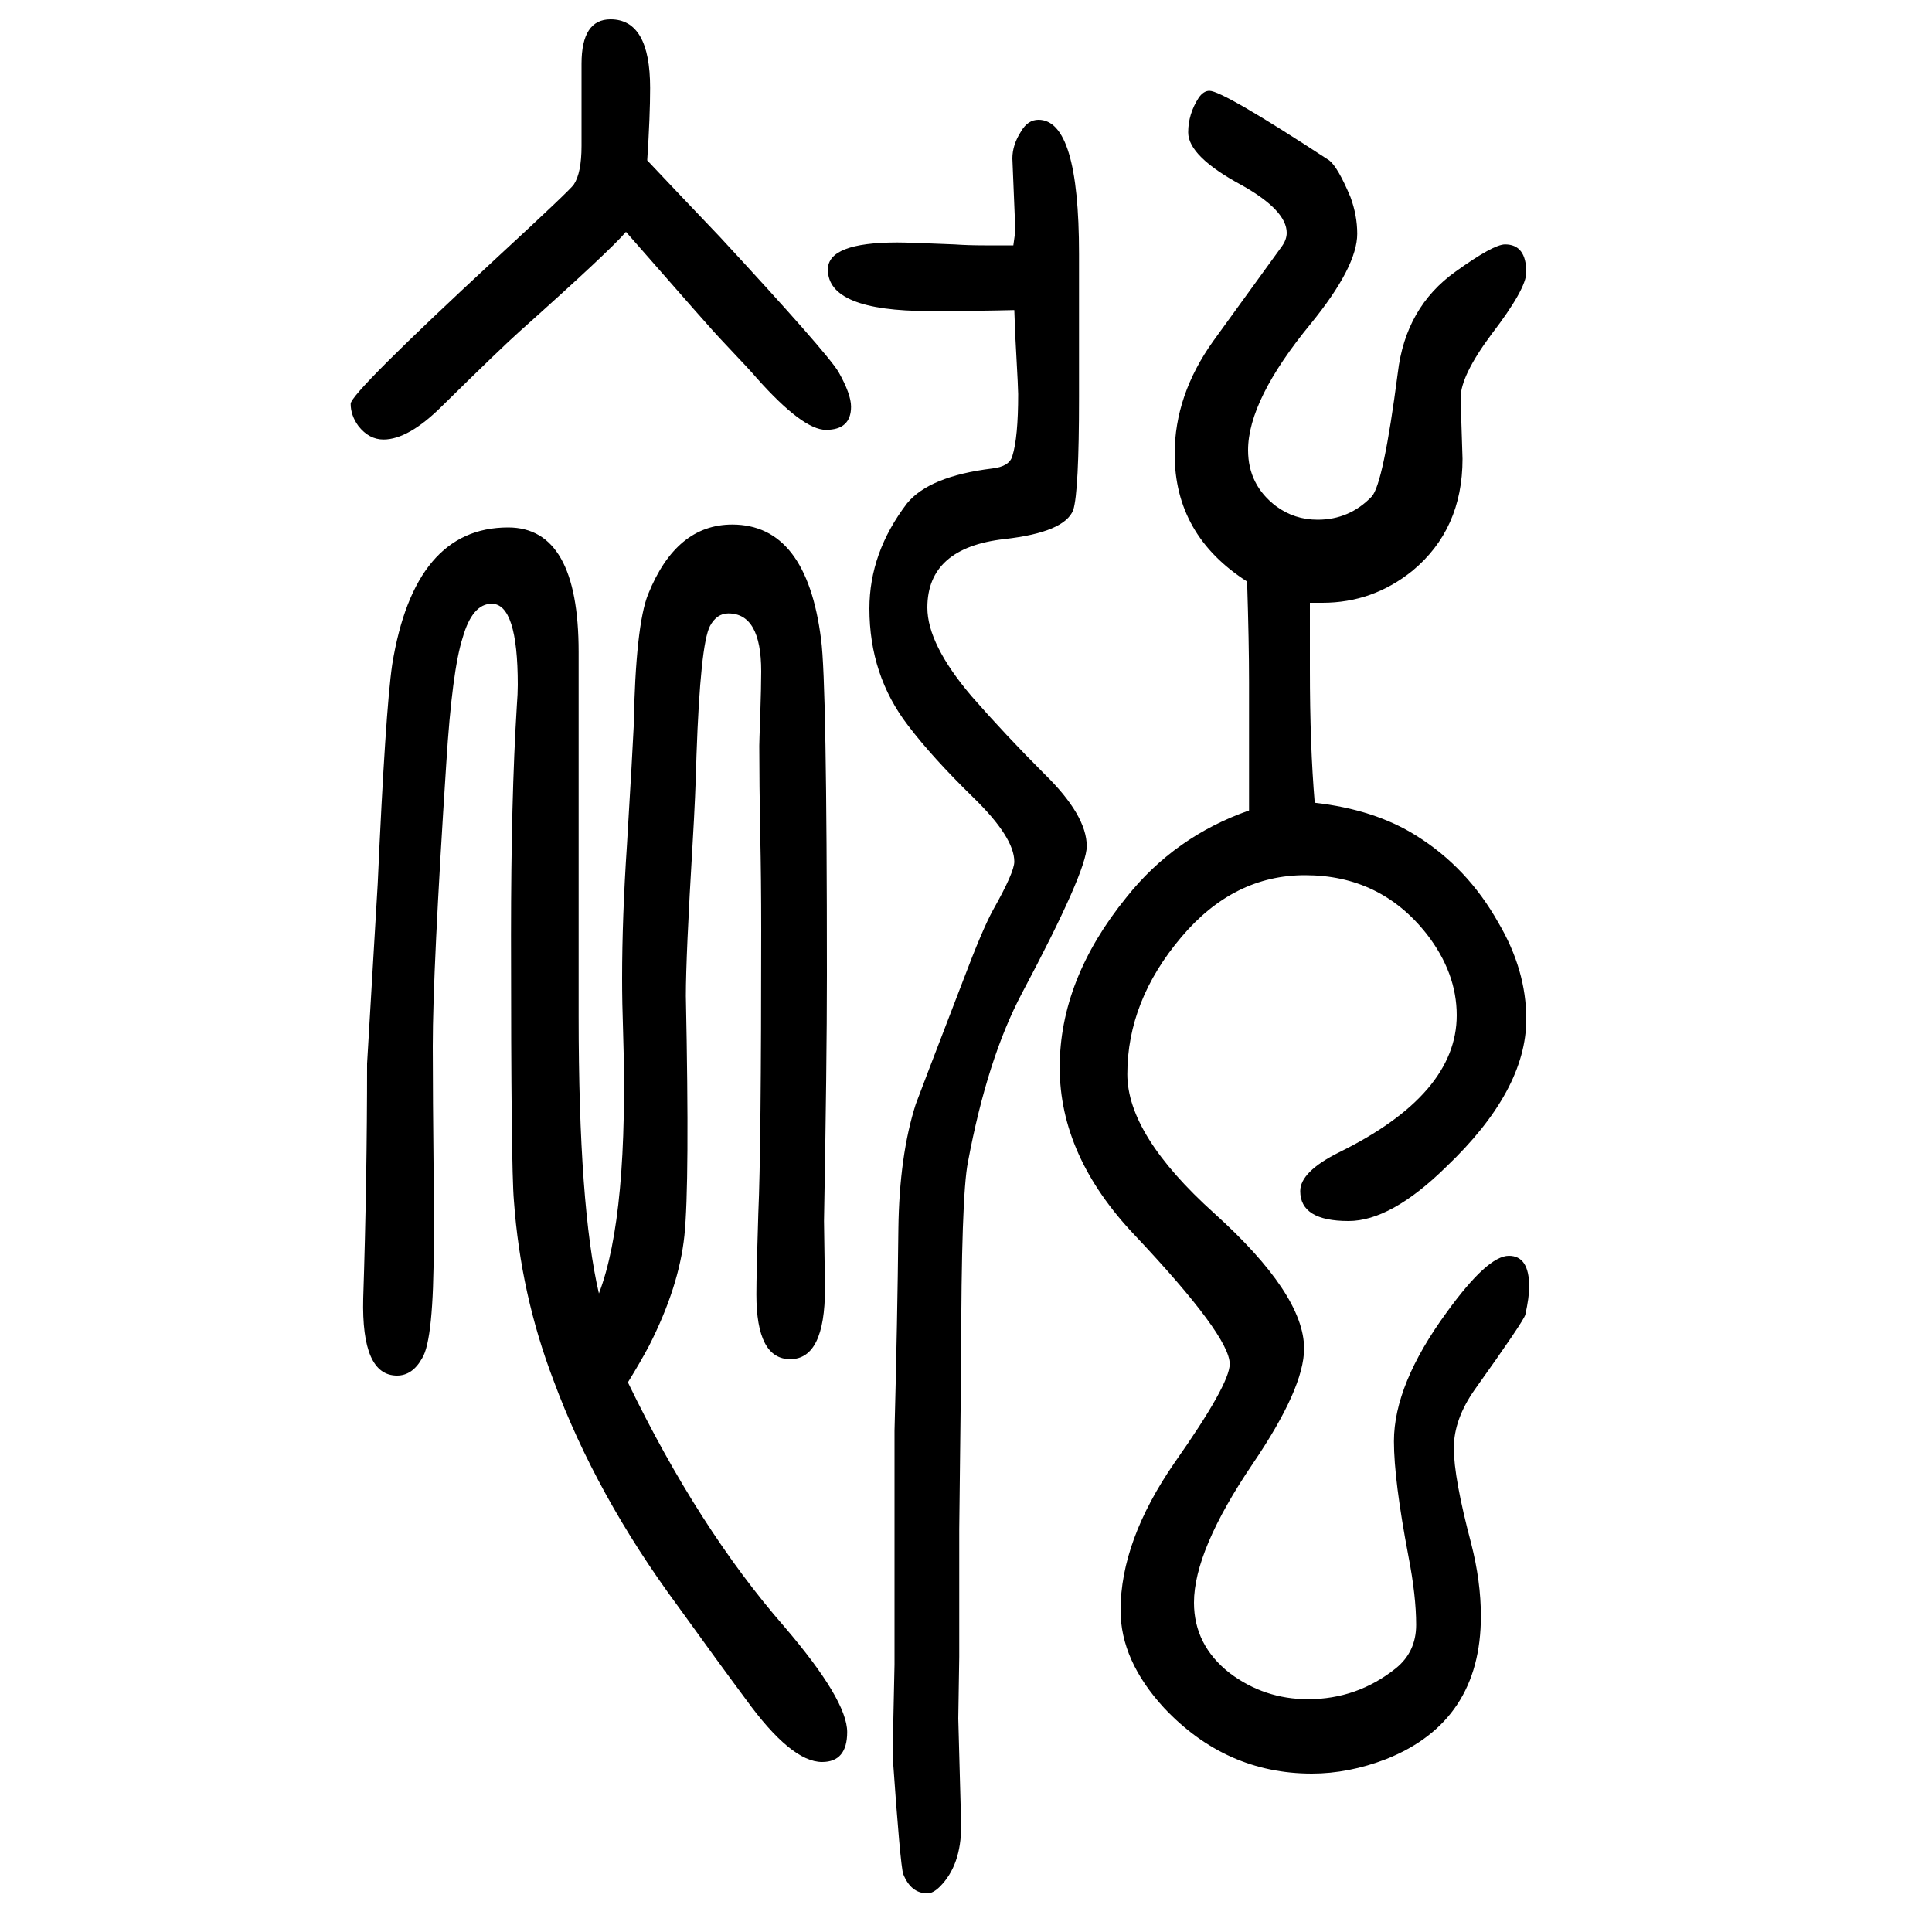 <svg xmlns="http://www.w3.org/2000/svg" xmlns:xlink="http://www.w3.org/1999/xlink" height="100" width="100" version="1.1"><path d="M670 1484q33 -35 75 -79q111 -120 123 -140q13 -23 13 -36q0 -24 -26 -24q-24 0 -72 54q-3 4 -38 41q-6 6 -97 110q-16 -19 -110 -103q-18 -16 -80 -77q-35 -35 -61 -35q-15 0 -26 14q-8 11 -8 23q0 11 150 150q78 72 81 77q8 12 8 40v85q0 46 30 46q41 0 41 -71
q0 -29 -3 -75zM1293 811v42v19v72q0 41 -2 104q-75 48 -75 132q0 61 40 117l71 98q5 7 5 14q0 23 -46 49q-56 30 -56 55q0 19 11 36q5 7 11 7q14 0 124 -72q9 -7 22 -38q7 -19 7 -38q0 -34 -48 -93q-65 -79 -65 -131q0 -36 29 -58q19 -14 43 -14q33 0 56 24q12 13 27 128
q8 68 60 105q39 28 51 28q22 0 22 -29q0 -17 -36 -64q-32 -43 -32 -66l2 -63q0 -73 -52 -116q-41 -33 -93 -33h-13v-69q0 -79 5 -138q62 -7 105 -34q53 -33 85 -90q29 -49 29 -100q0 -74 -83 -153q-57 -56 -101 -56q-50 0 -50 31q0 20 40 40q122 60 122 142q0 44 -31 84
q-48 61 -126 61q-74 0 -128 -64q-56 -66 -56 -142q0 -63 90 -144q93 -84 93 -140q0 -41 -53 -119q-61 -90 -61 -144q0 -44 37 -73q36 -27 81 -27q51 0 91 32q21 17 21 45q0 30 -8 71q-15 79 -15 119q0 59 55 134q42 58 64 58q21 0 21 -32q0 -11 -4 -29q-2 -7 -52 -77
q-22 -31 -22 -61q0 -31 18 -99q10 -39 10 -75q0 -109 -98 -148q-39 -15 -77 -15q-89 0 -153 68q-45 49 -45 101q0 72 56 153q57 81 57 102q0 29 -98 133q-78 82 -78 174q0 91 69 176q50 63 127 90zM1050 1329q-40 -1 -88 -1q-105 0 -105 43q0 28 72 28q12 0 59 -2
q14 -1 31 -1h30q2 13 2 17l-3 73q0 14 9 28q7 12 18 12q42 0 42 -139v-148q0 -98 -6 -117q-9 -23 -71 -30q-80 -9 -80 -71q0 -38 46 -92q35 -40 75 -80q44 -43 44 -75q0 -26 -67 -152q-36 -68 -56 -175q-7 -35 -7 -204l-2 -176v-132l-1 -64l3 -111q0 -41 -22 -63
q-7 -7 -13 -7q-17 0 -25 20q-3 9 -11 123l2 94v242q3 114 4 209q1 76 18 129q4 11 49 128q20 53 31 73q22 39 22 50q0 25 -42 66q-43 42 -68 75q-40 52 -40 121q0 58 39 109q23 28 88 36q18 2 21 13q6 19 6 64q0 6 -2 42q-1 15 -2 45zM620 311q31 81 25 272q-1 29 -1 54
q0 63 5 138q6 100 7 123q2 105 15 137q29 72 87 72q77 0 92 -119q6 -45 6 -347q0 -92 -3 -255l1 -70q0 -73 -36 -73q-35 0 -35 67q0 21 2 84q3 66 3 294q0 52 -1 98q-1 53 -1 92q0 4 1 31q1 31 1 46q0 60 -34 60q-12 0 -19 -13q-10 -19 -14 -134q-1 -41 -4 -91
q-7 -117 -7 -158q4 -195 -1.5 -248t-36.5 -114q-9 -17 -22 -38q73 -151 162 -253q65 -76 65 -109q0 -31 -26 -31q-32 0 -79 65q-29 39 -70 96q-85 115 -129 234q-34 89 -41 186q-3 33 -3 275q0 141 6 237q1 13 1 22q0 84 -27 84q-20 0 -30 -35q-11 -34 -17 -130
q-14 -215 -14 -293q0 -47 1 -144v-61q0 -99 -12 -118q-10 -18 -26 -18q-37 0 -35 80q4 123 4 243l11 186q8 179 15 227q23 142 120 142q73 0 73 -129v-110v-114v-153q0 -197 21 -287z" style="" transform="scale(0.05 -0.05) translate(0 -1650)"/></svg>